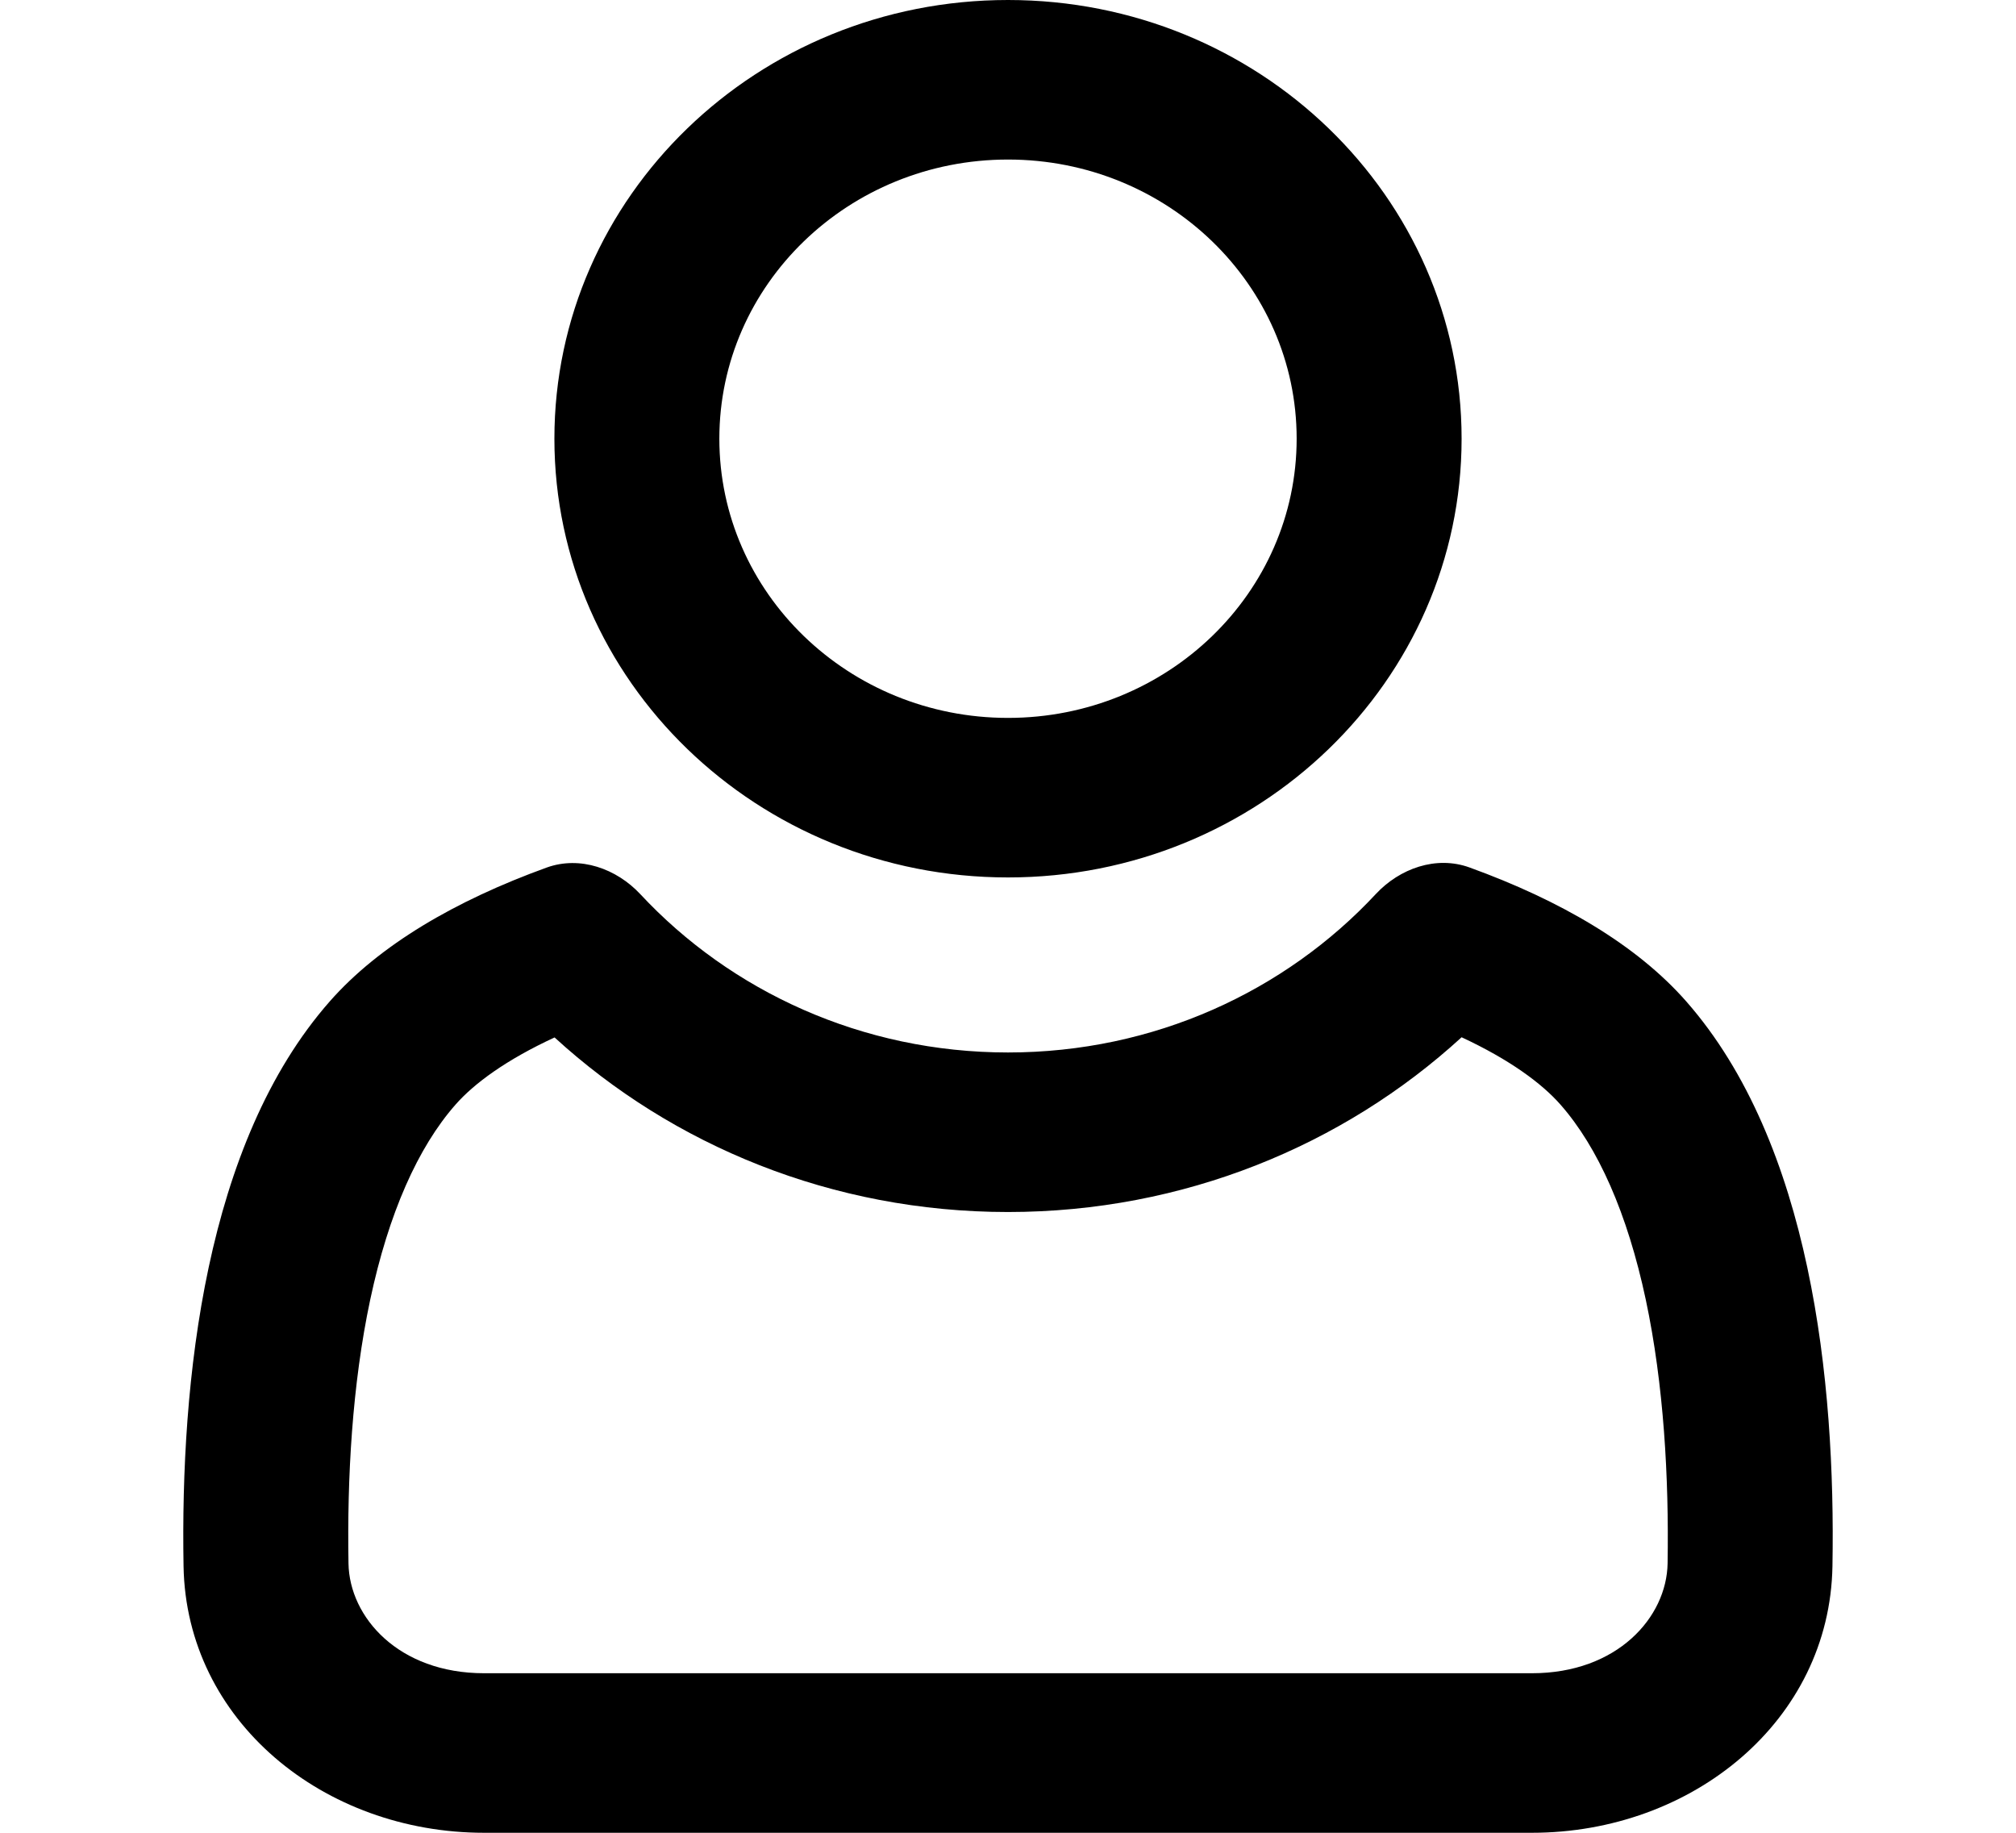 <svg width="22" height="20" viewBox="0 0 22 20" fill="none" xmlns="http://www.w3.org/2000/svg">
<path fill-rule="evenodd" clip-rule="evenodd" d="M14.15 4.787C14.15 6.47 12.74 7.834 11 7.834C9.26 7.834 7.85 6.47 7.85 4.787C7.85 3.105 9.26 1.741 11 1.741C12.74 1.741 14.15 3.105 14.15 4.787ZM15.95 4.787C15.95 7.431 13.734 9.575 11 9.575C8.266 9.575 6.05 7.431 6.05 4.787C6.05 2.143 8.266 0 11 0C13.734 0 15.95 2.143 15.95 4.787ZM4.971 12.054C5.174 11.823 5.524 11.565 6.052 11.321C7.34 12.5 9.083 13.226 11 13.226C12.917 13.226 14.661 12.499 15.95 11.319C16.474 11.563 16.824 11.821 17.029 12.054C17.439 12.52 17.759 13.239 17.96 14.183C18.157 15.111 18.213 16.127 18.198 17.061C18.188 17.648 17.65 18.259 16.717 18.259H5.283C4.35 18.259 3.813 17.648 3.803 17.061C3.787 16.127 3.843 15.111 4.04 14.183C4.241 13.239 4.561 12.52 4.971 12.054ZM16.717 20C18.465 20 19.968 18.781 19.997 17.09C20.032 15.071 19.763 12.476 18.4 10.926C17.861 10.313 17.033 9.827 16.036 9.466C15.672 9.334 15.274 9.477 15.014 9.756C14.025 10.818 12.593 11.485 11 11.485C9.408 11.485 7.976 10.818 6.988 9.758C6.728 9.479 6.33 9.336 5.966 9.467C4.966 9.829 4.138 10.315 3.6 10.926C2.236 12.475 1.968 15.071 2.003 17.09C2.032 18.781 3.535 20 5.283 20H16.717Z" fill="black"/>
</svg>
